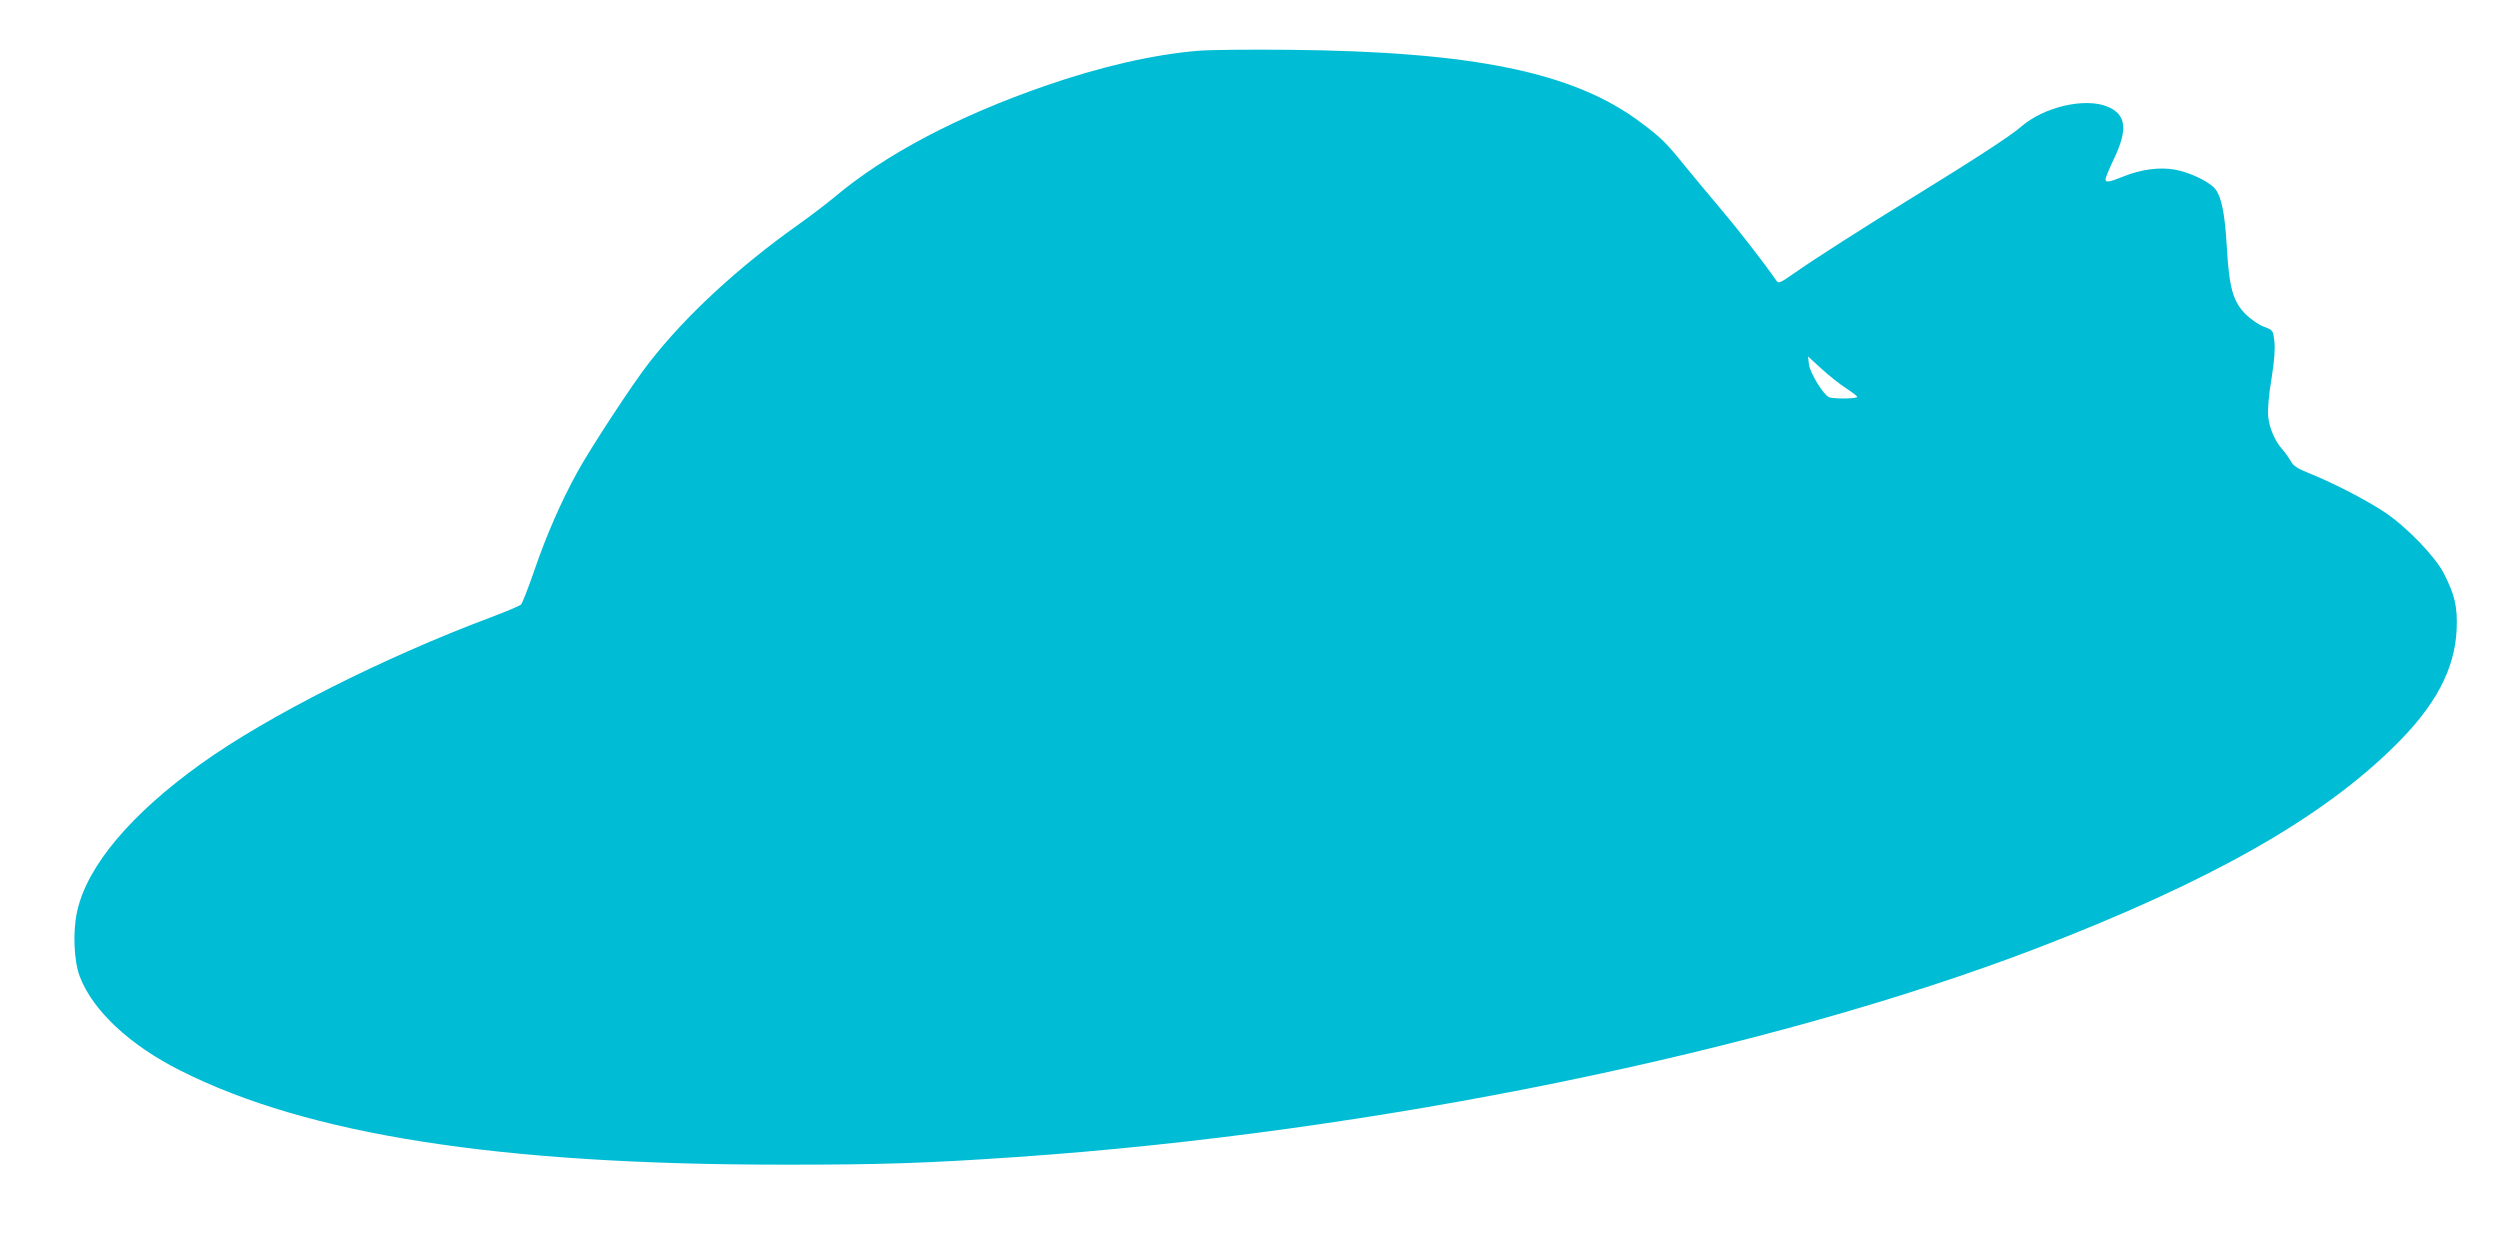 <?xml version="1.0" standalone="no"?>
<!DOCTYPE svg PUBLIC "-//W3C//DTD SVG 20010904//EN"
 "http://www.w3.org/TR/2001/REC-SVG-20010904/DTD/svg10.dtd">
<svg version="1.0" xmlns="http://www.w3.org/2000/svg"
 width="1280pt" height="640pt" viewBox="0 0 1280 640"
 preserveAspectRatio="xMidYMid meet">
<g transform="translate(0,640) scale(0.1,-0.1)"
fill="#00bcd4" stroke="none">
<path d="M6135 6140 c-231 -19 -503 -82 -785 -180 -445 -154 -820 -352 -1077
-569 -40 -33 -121 -95 -180 -137 -312 -221 -581 -469 -768 -709 -85 -108 -300
-437 -369 -562 -83 -151 -159 -324 -221 -506 -31 -89 -61 -167 -68 -173 -7 -6
-75 -35 -152 -64 -550 -206 -1143 -505 -1485 -750 -360 -258 -584 -524 -635
-756 -23 -102 -17 -256 14 -335 66 -173 256 -351 516 -481 651 -328 1629 -481
3075 -481 503 -1 757 8 1205 39 1830 126 3843 539 5226 1070 881 339 1451 661
1829 1034 209 206 308 391 318 596 5 117 -9 178 -66 289 -44 86 -191 238 -302
312 -91 61 -263 150 -380 197 -70 28 -88 40 -103 68 -11 18 -29 44 -42 58 -37
41 -67 110 -72 169 -3 34 3 110 17 191 15 93 19 153 15 192 -7 57 -7 57 -53
75 -26 9 -68 38 -94 64 -65 65 -85 135 -97 349 -10 174 -29 260 -63 297 -33
36 -129 81 -200 94 -80 15 -177 2 -270 -36 -69 -28 -88 -31 -88 -12 0 6 20 55
45 107 71 151 61 225 -37 265 -116 46 -324 -3 -439 -103 -50 -44 -227 -160
-539 -352 -273 -168 -523 -328 -624 -399 -76 -53 -80 -54 -93 -35 -70 100
-192 257 -281 362 -59 70 -144 172 -189 227 -92 114 -119 141 -221 217 -342
258 -858 364 -1802 373 -201 2 -410 0 -465 -5z m3317 -1728 c31 -20 57 -40 57
-44 1 -10 -121 -11 -144 -2 -28 11 -97 123 -103 167 l-5 42 69 -63 c38 -35 95
-80 126 -100z"/>
</g>
</svg>
